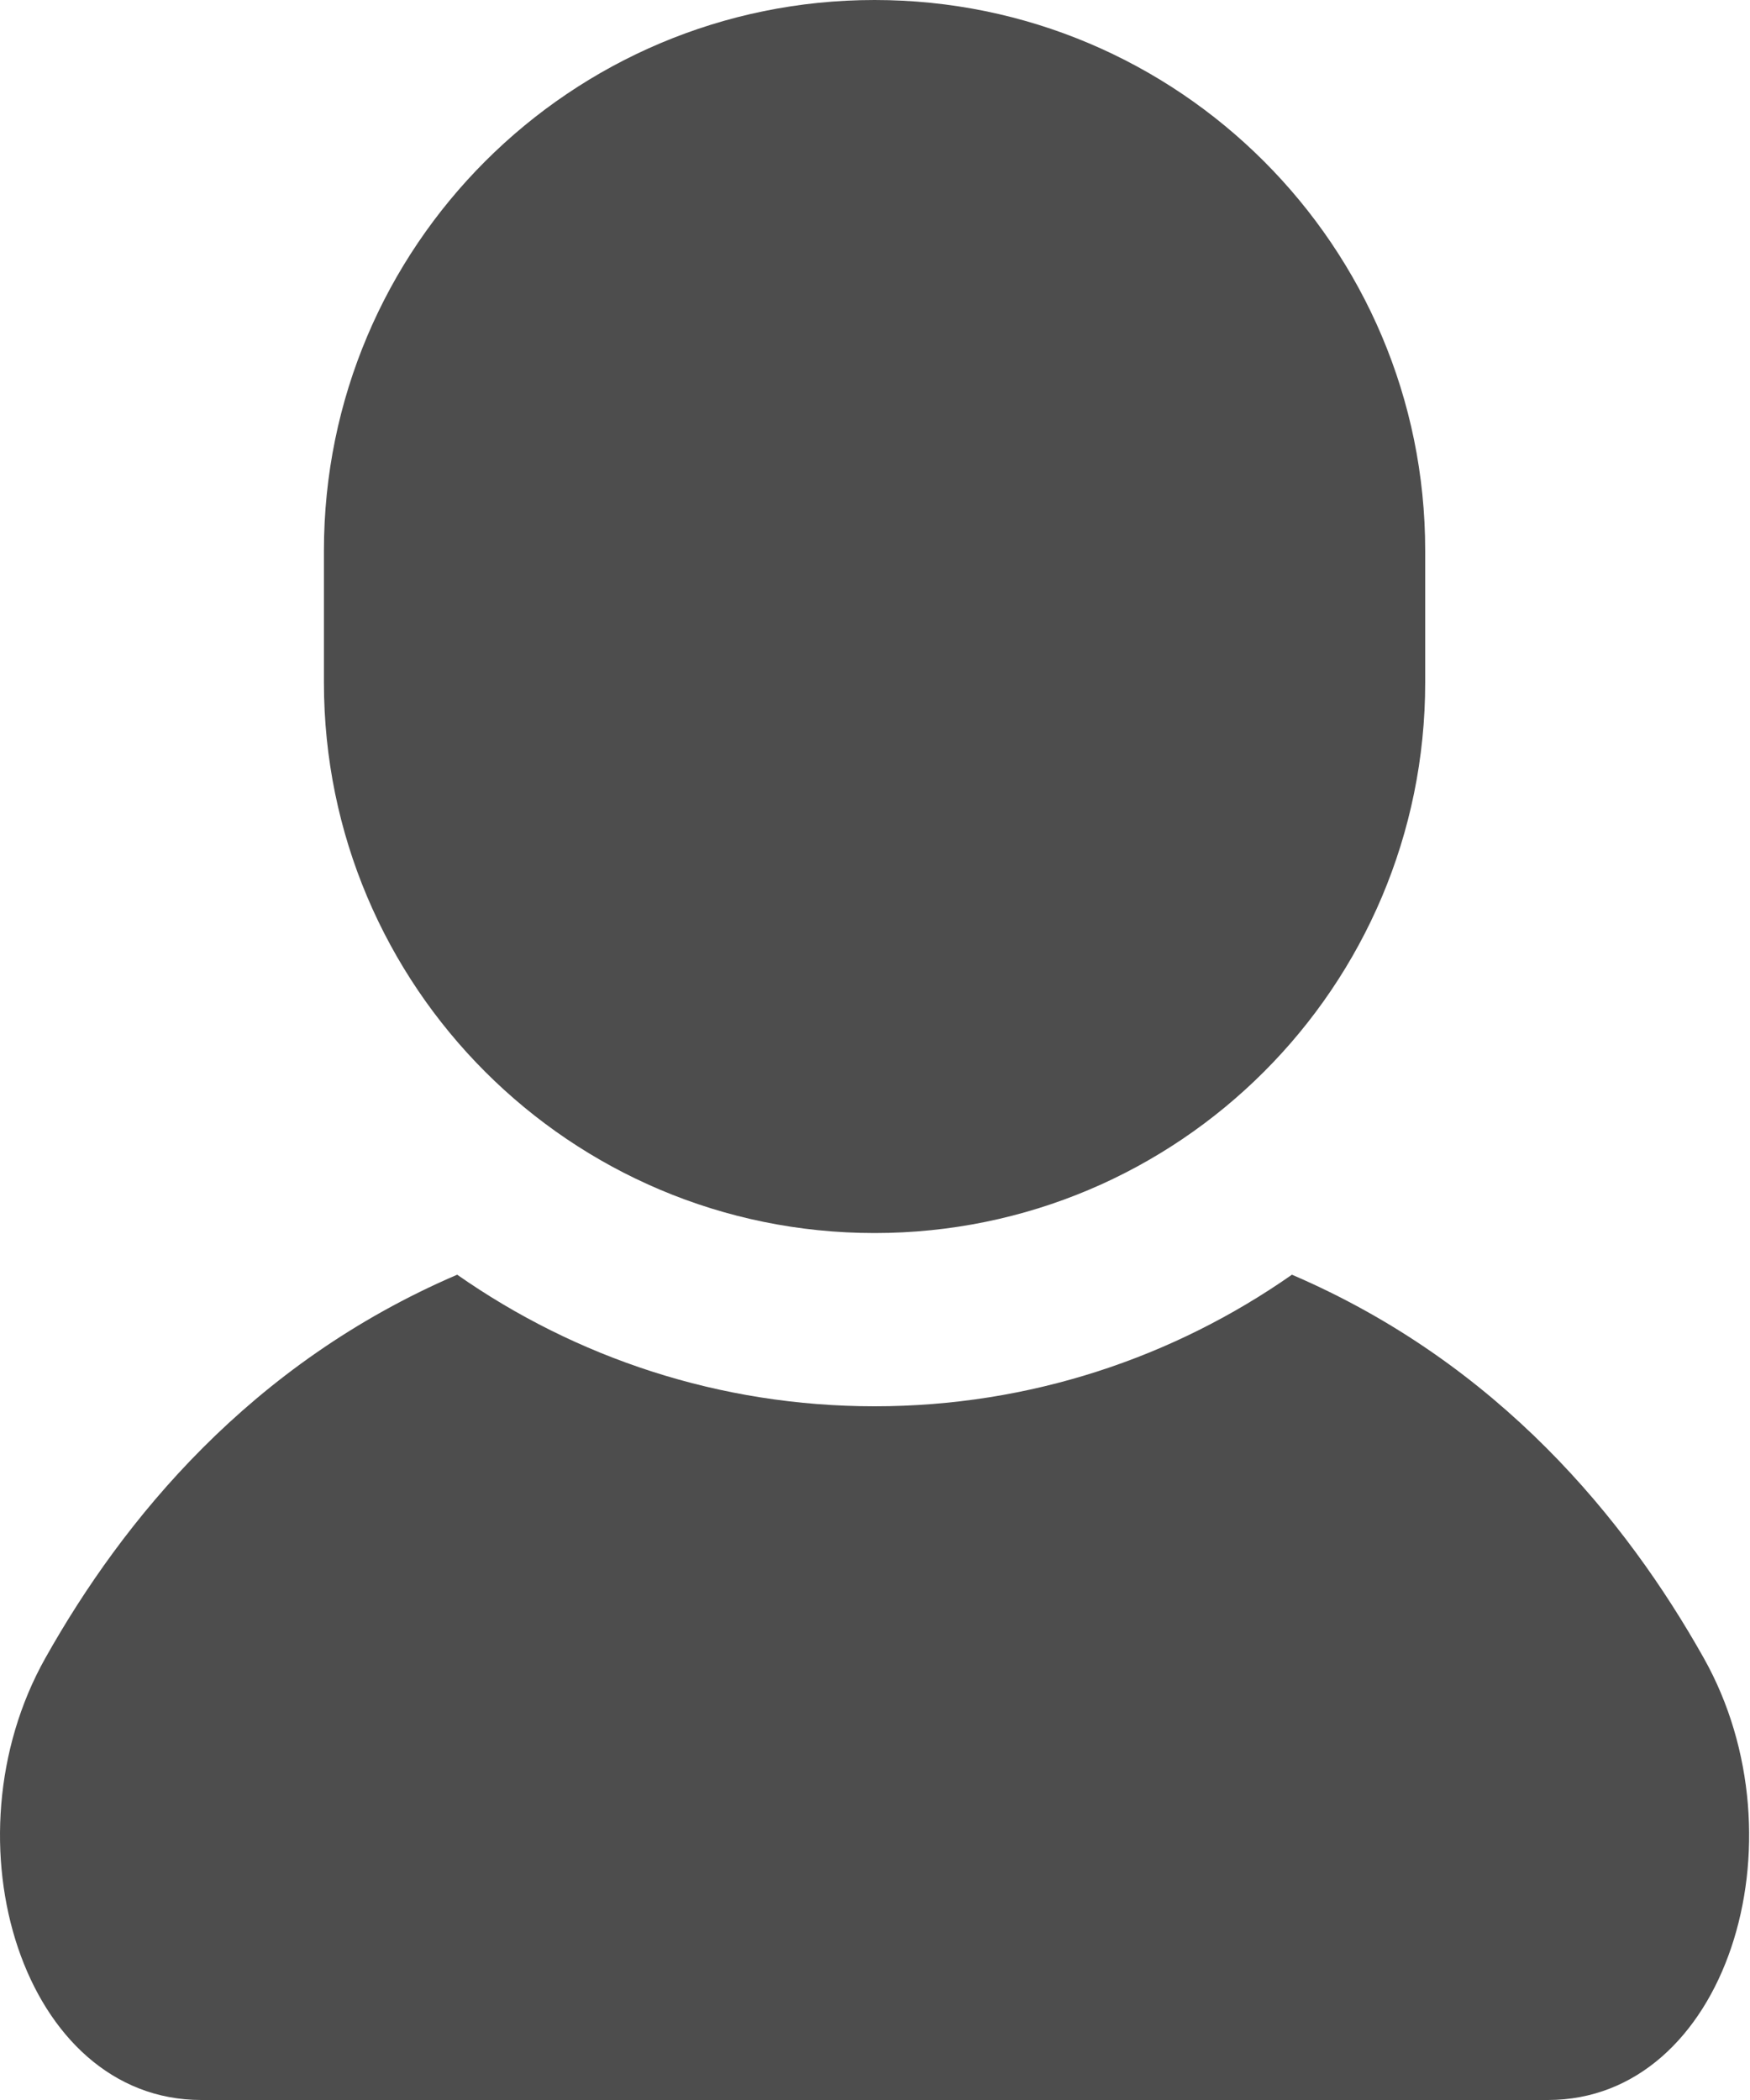 <svg width="20" height="24" viewBox="0 0 20 24" fill="none" xmlns="http://www.w3.org/2000/svg">
<path d="M19.471 18.948C18.584 17.37 17.131 15.584 14.765 14.568C13.412 15.515 11.768 16.072 9.995 16.072C8.222 16.072 6.578 15.515 5.225 14.568C2.859 15.584 1.406 17.37 0.519 18.948C-0.658 21.04 0.265 24 2.3 24C4.336 24 9.996 24 9.996 24C9.996 24 15.655 24 17.69 24C19.726 24 20.648 21.04 19.471 18.948Z" fill="#4D4D4D"/>
<path d="M9.995 14.092C13.471 14.092 16.288 11.275 16.288 7.8V6.293C16.288 2.818 13.471 0 9.995 0C6.519 0 3.702 2.818 3.702 6.293V7.8C3.702 11.275 6.519 14.092 9.995 14.092Z" fill="#4D4D4D"/>
</svg>
